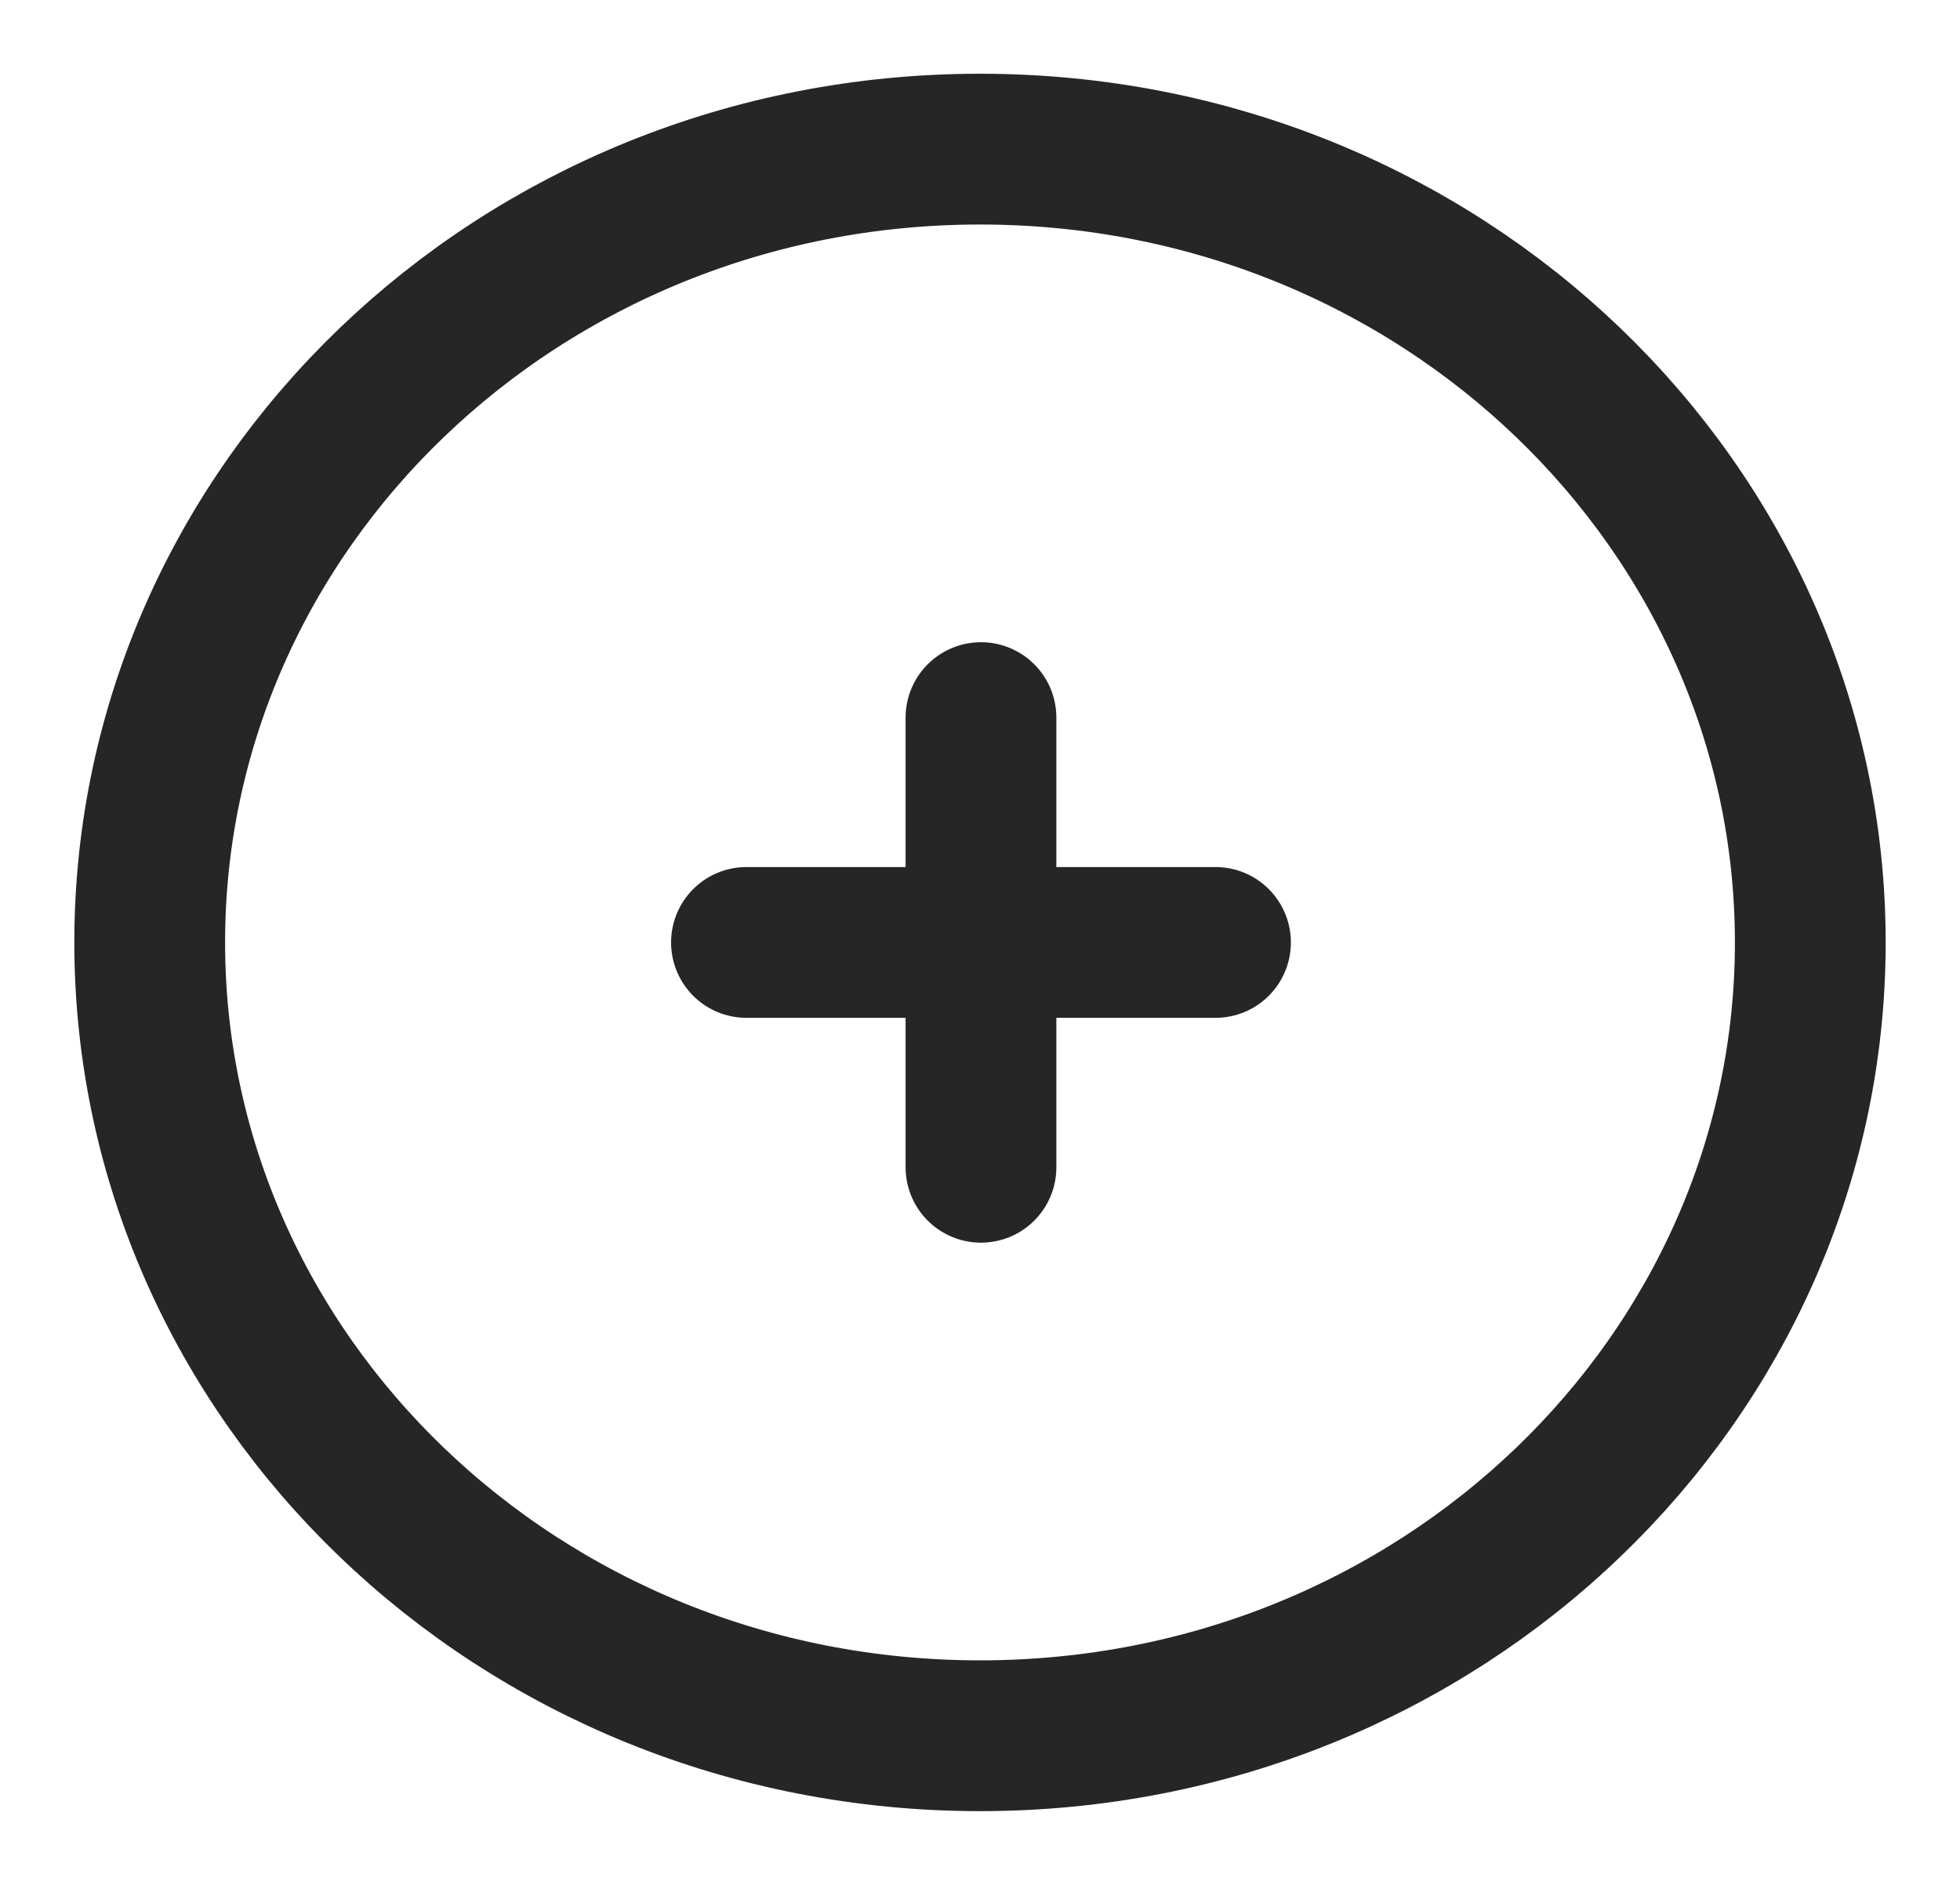 <svg width="26" height="25" viewBox="0 0 26 25" fill="none" xmlns="http://www.w3.org/2000/svg">
<rect width="26" height="25" fill="#E5E5E5"/>
<rect x="-815" y="-1002" width="1560" height="1140" fill="white"/>
<path d="M24.014 12.5C24.014 18.272 19.123 23.022 13 23.022C6.877 23.022 1.986 18.272 1.986 12.5C1.986 6.728 6.877 1.978 13 1.978C19.123 1.978 24.014 6.728 24.014 12.5Z" stroke="#262626" stroke-width="2"/>
<path d="M13.013 9.518V15.482" stroke="#262626" stroke-width="2" stroke-linecap="round" stroke-linejoin="round"/>
<path d="M16.124 12.5H9.902" stroke="#262626" stroke-width="2" stroke-linecap="round" stroke-linejoin="round"/>
</svg>
